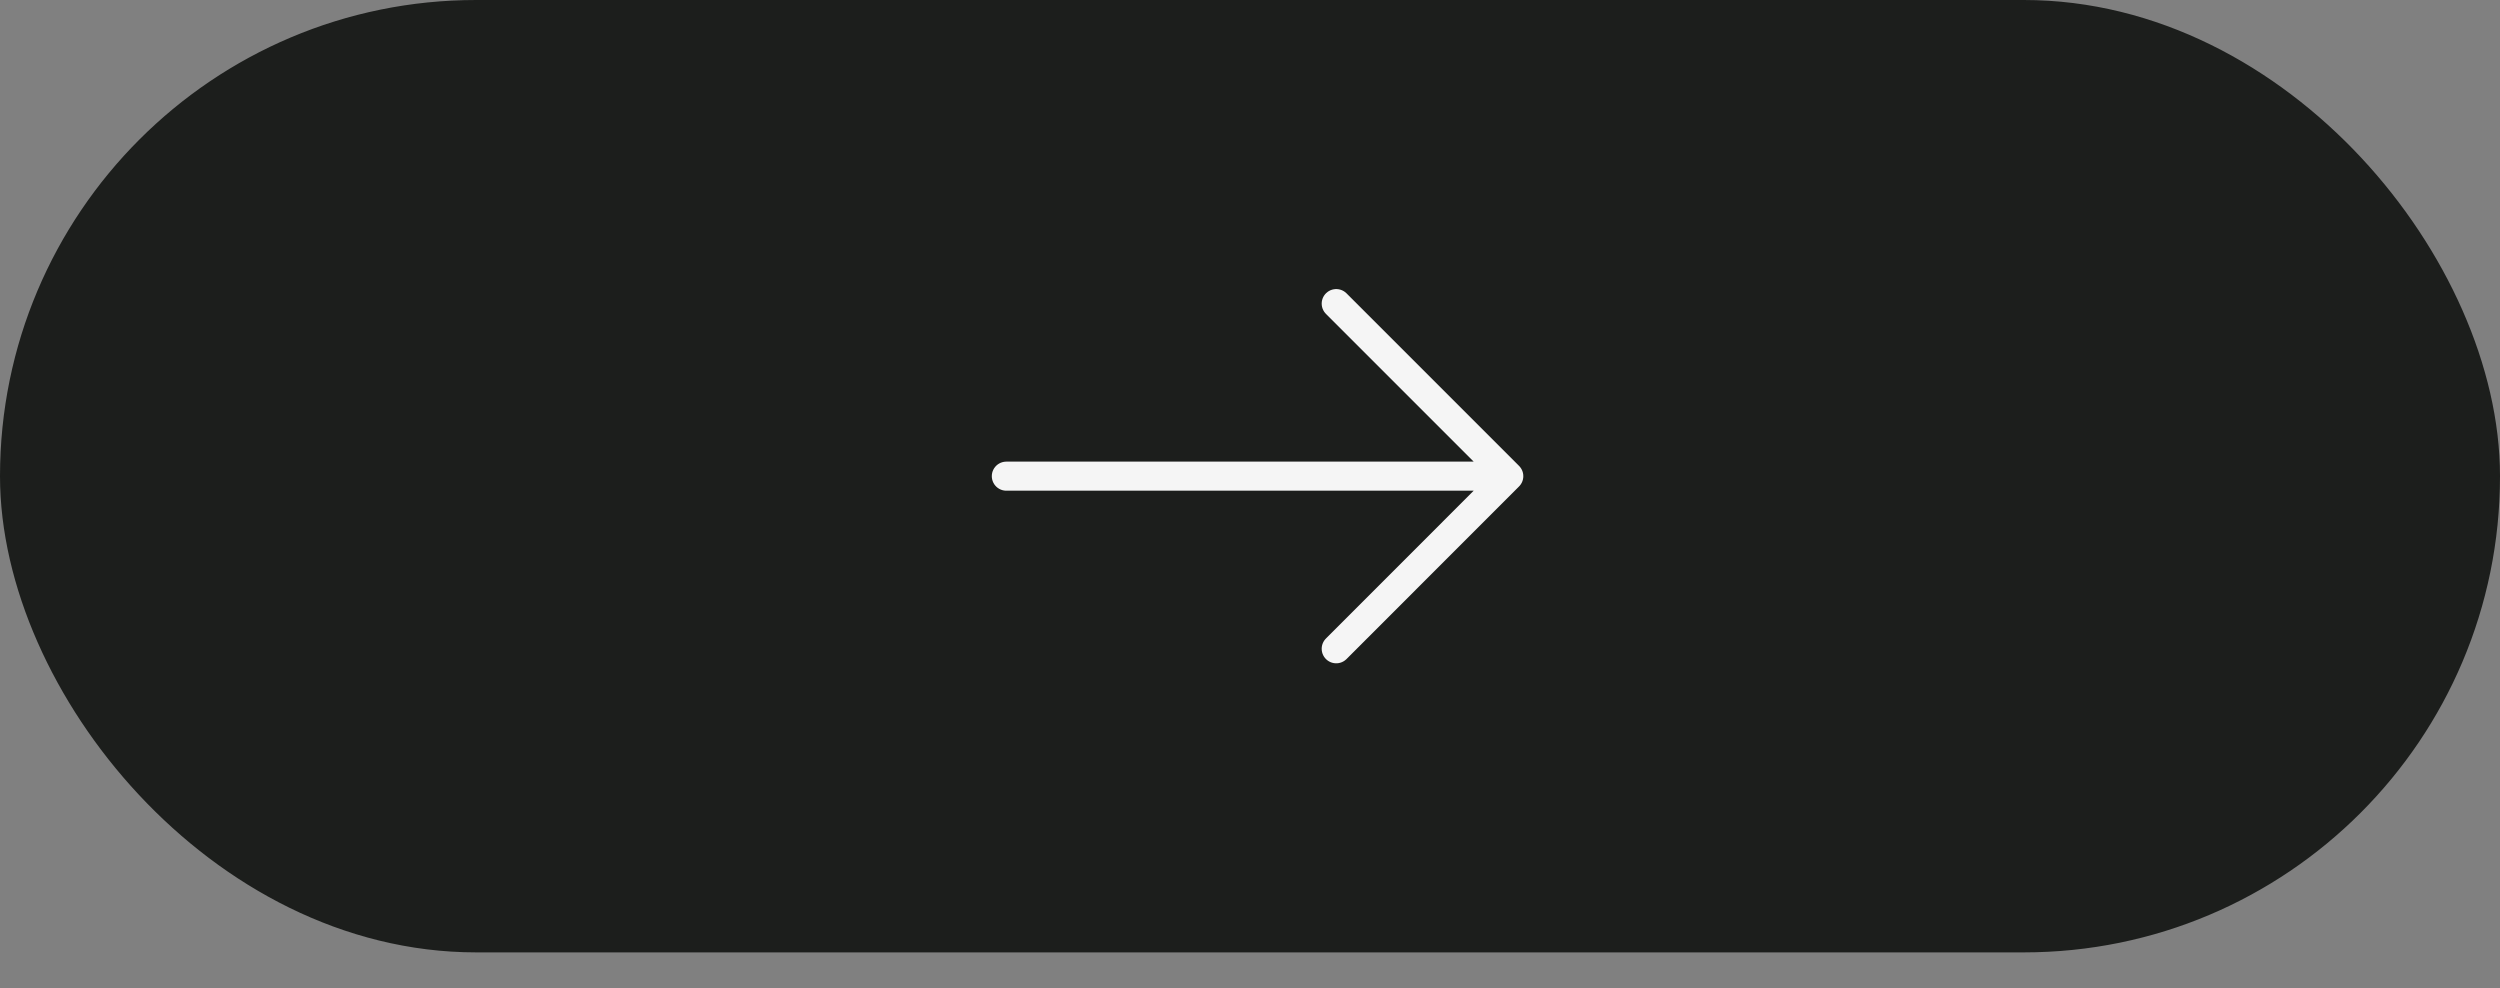 <svg width="43" height="17" viewBox="0 0 43 17" fill="none" xmlns="http://www.w3.org/2000/svg">
<rect x="0" y="0" width="43" height="17" fill="#808080" stroke="none"/>
<rect x="0.5" y="0.5" width="42" height="15.381" rx="7.69" fill="#1C1E1C"/>
<rect x="0.5" y="0.5" width="42" height="15.381" rx="7.69" stroke="#1C1E1C"/>
<path d="M17.309 8.19L25.951 8.19M25.951 8.19L22.983 5.222M25.951 8.19L22.983 11.159" stroke="#F5F5F5" stroke-width="0.5" stroke-linecap="round" stroke-linejoin="round"/>
</svg>
